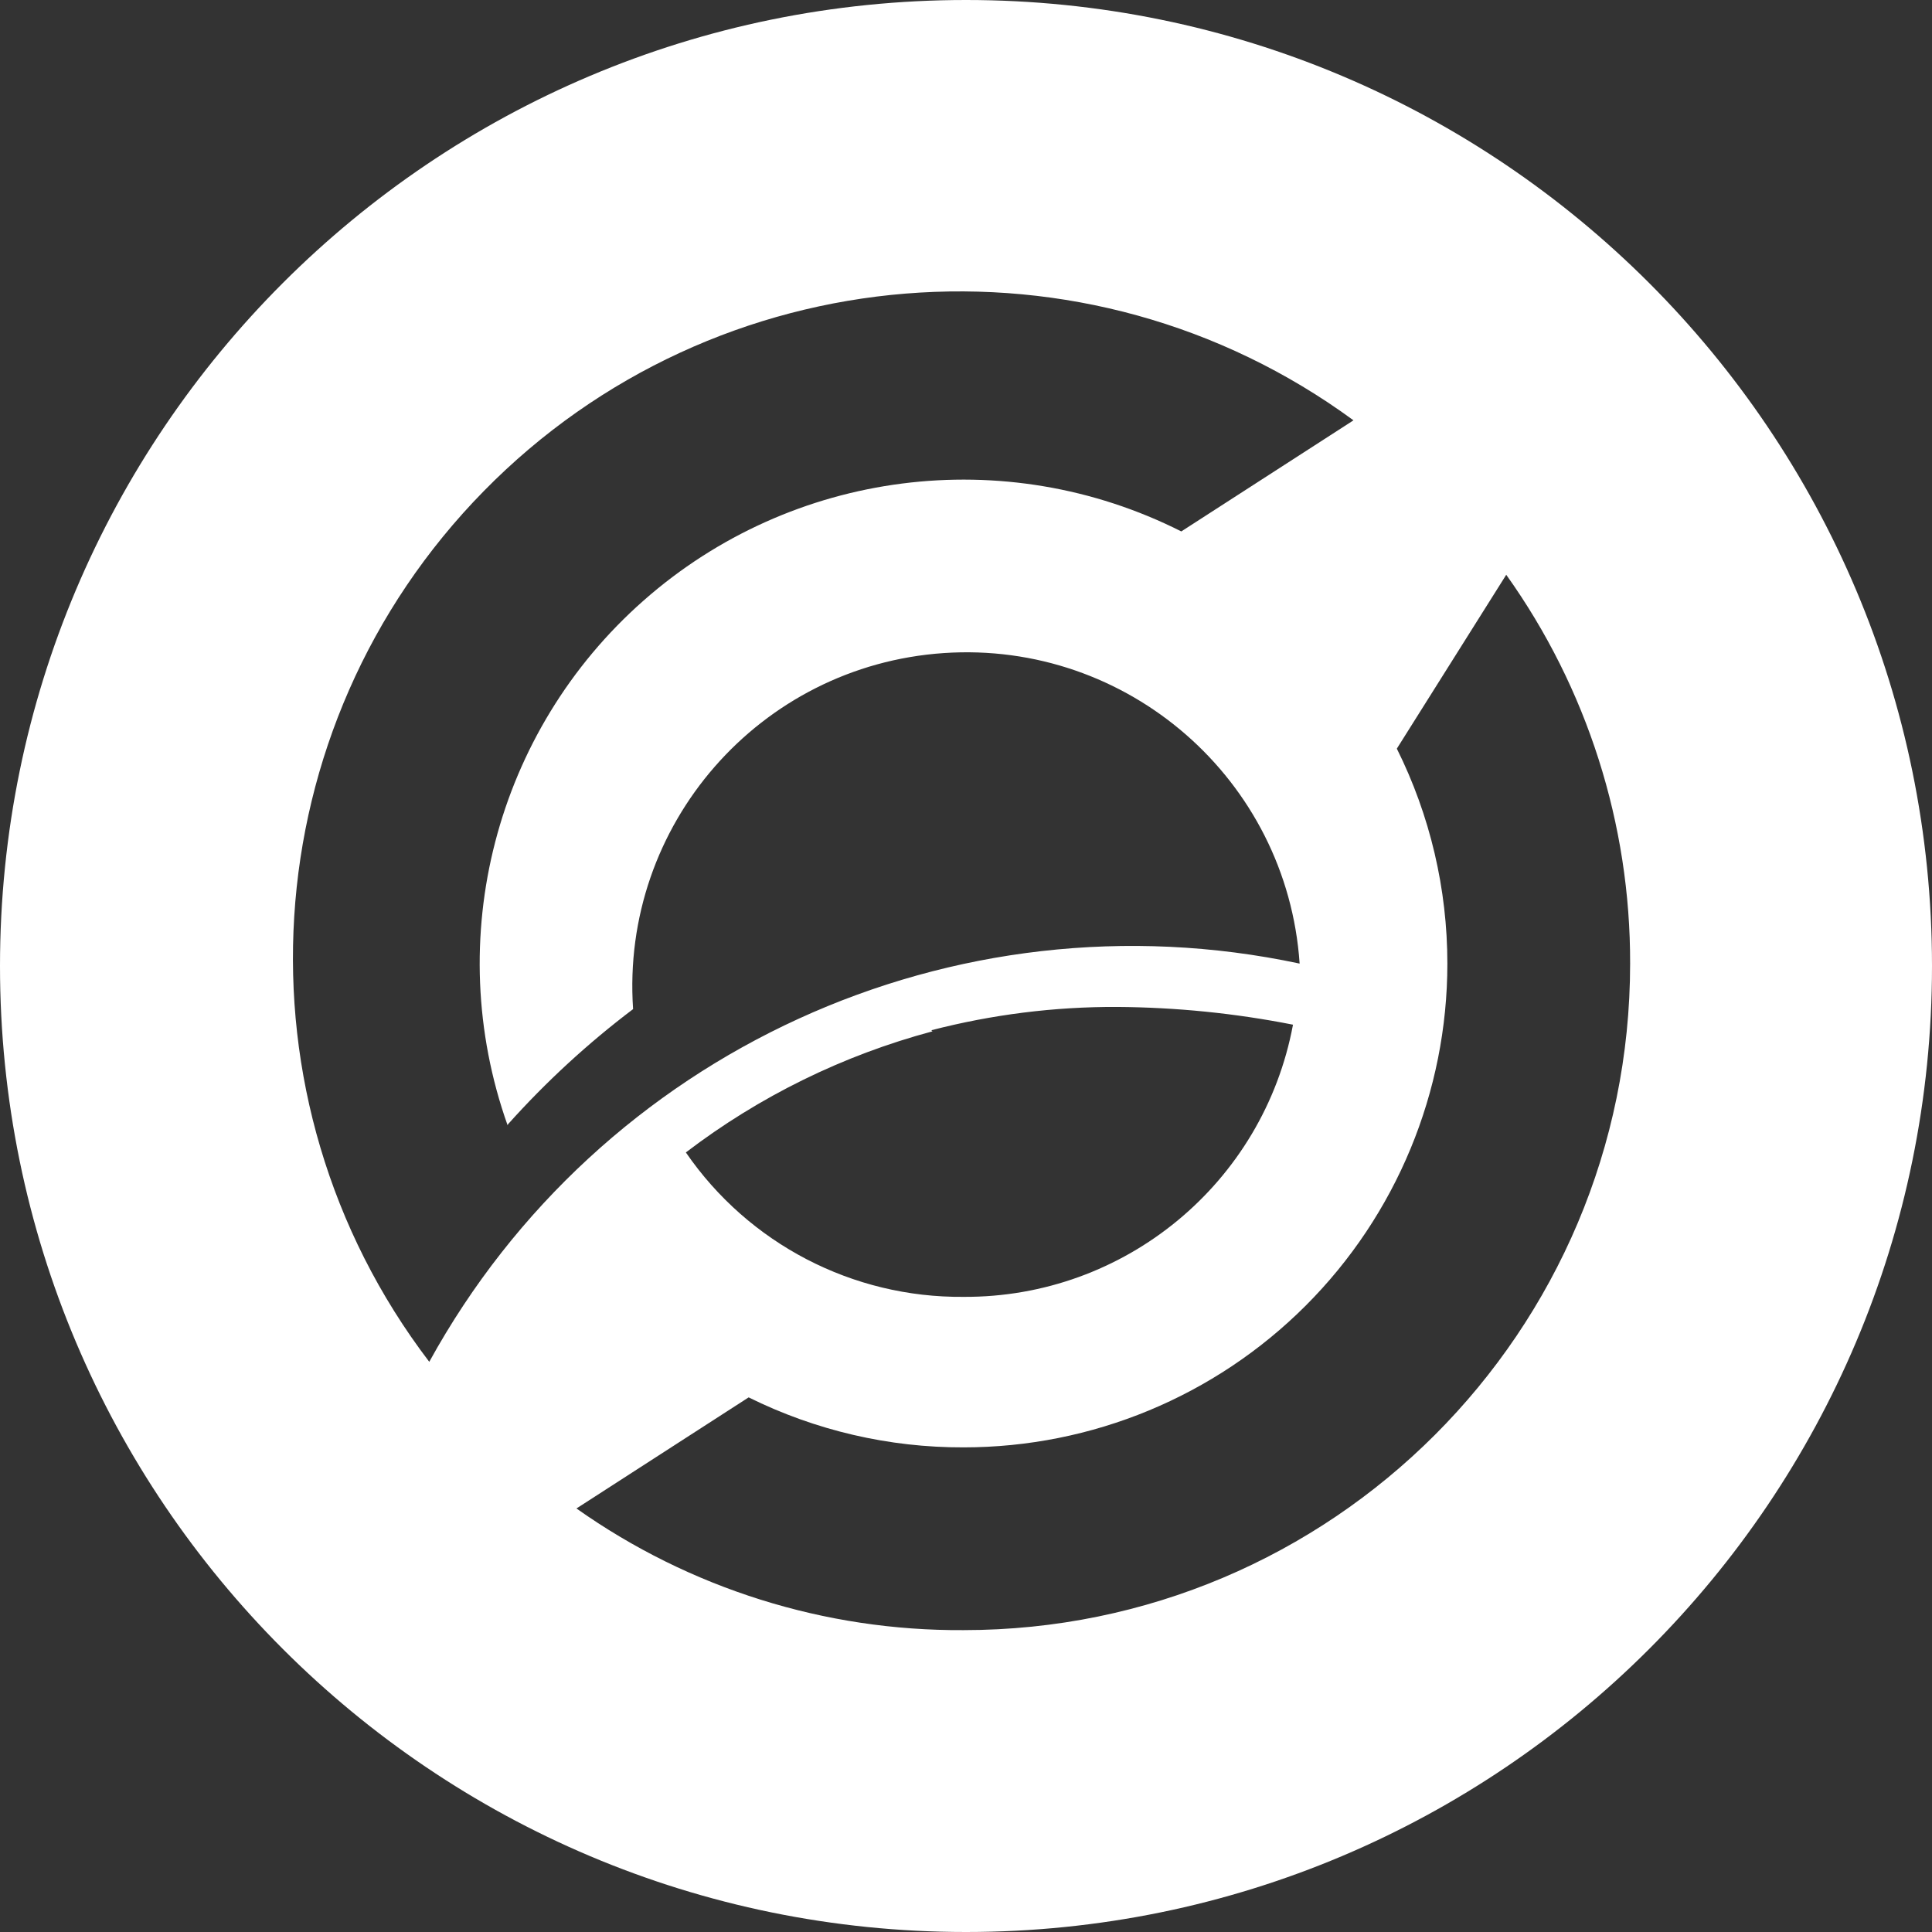 <?xml version="1.0" encoding="UTF-8"?>
<svg width="32px" height="32px" viewBox="0 0 32 32" version="1.1" xmlns="http://www.w3.org/2000/svg" xmlns:xlink="http://www.w3.org/1999/xlink">
    <rect x="0" y="0" width="32" height="32" fill="#333333" stroke="none"/>
    <!-- Generator: Sketch 52.5 (67469) - http://www.bohemiancoding.com/sketch -->
    <title>svg/white/zen</title>
    <desc>Created with Sketch.</desc>
    <g id="white/zen" stroke="none" stroke-width="1" fill="none" fill-rule="evenodd">
        <path d="M16,32 C7.163,32 0,24.837 0,16 C0,7.163 7.163,0 16,0 C24.837,0 32,7.163 32,16 C32,24.837 24.837,32 16,32 Z M15.445,17.082 C13.965,17.478 12.577,18.159 11.36,19.088 C12.4,20.601 14.124,21.497 15.96,21.48 C18.629,21.494 20.926,19.596 21.416,16.972 C20.455,16.782 19.478,16.684 18.499,16.678 C17.463,16.674 16.43,16.804 15.426,17.064 L15.445,17.082 Z M23.136,12.4 C23.687,13.506 23.973,14.724 23.973,15.96 C23.973,18.085 23.129,20.123 21.626,21.626 C20.123,23.129 18.085,23.973 15.96,23.973 C14.725,23.977 13.506,23.693 12.4,23.145 L9.548,24.985 C11.422,26.31 13.665,27.015 15.96,27 C22.057,27 27,22.057 27,15.96 C27.006,13.652 26.289,11.399 24.948,9.52 L23.136,12.4 Z M8.407,18.637 C7.312,15.552 8.204,12.11 10.661,9.946 C13.117,7.781 16.643,7.328 19.566,8.802 L22.418,6.962 C17.993,3.719 11.857,4.217 8.014,8.133 C4.17,12.048 3.785,18.192 7.11,22.556 C9.935,17.419 15.792,14.739 21.526,15.96 C21.318,12.911 18.677,10.609 15.629,10.817 C12.58,11.026 10.278,13.666 10.486,16.714 C9.736,17.281 9.043,17.919 8.416,18.619 L8.407,18.637 Z" id="Combined-Shape" fill="#FFFFFF" fill-rule="nonzero"></path>
    </g>
</svg>